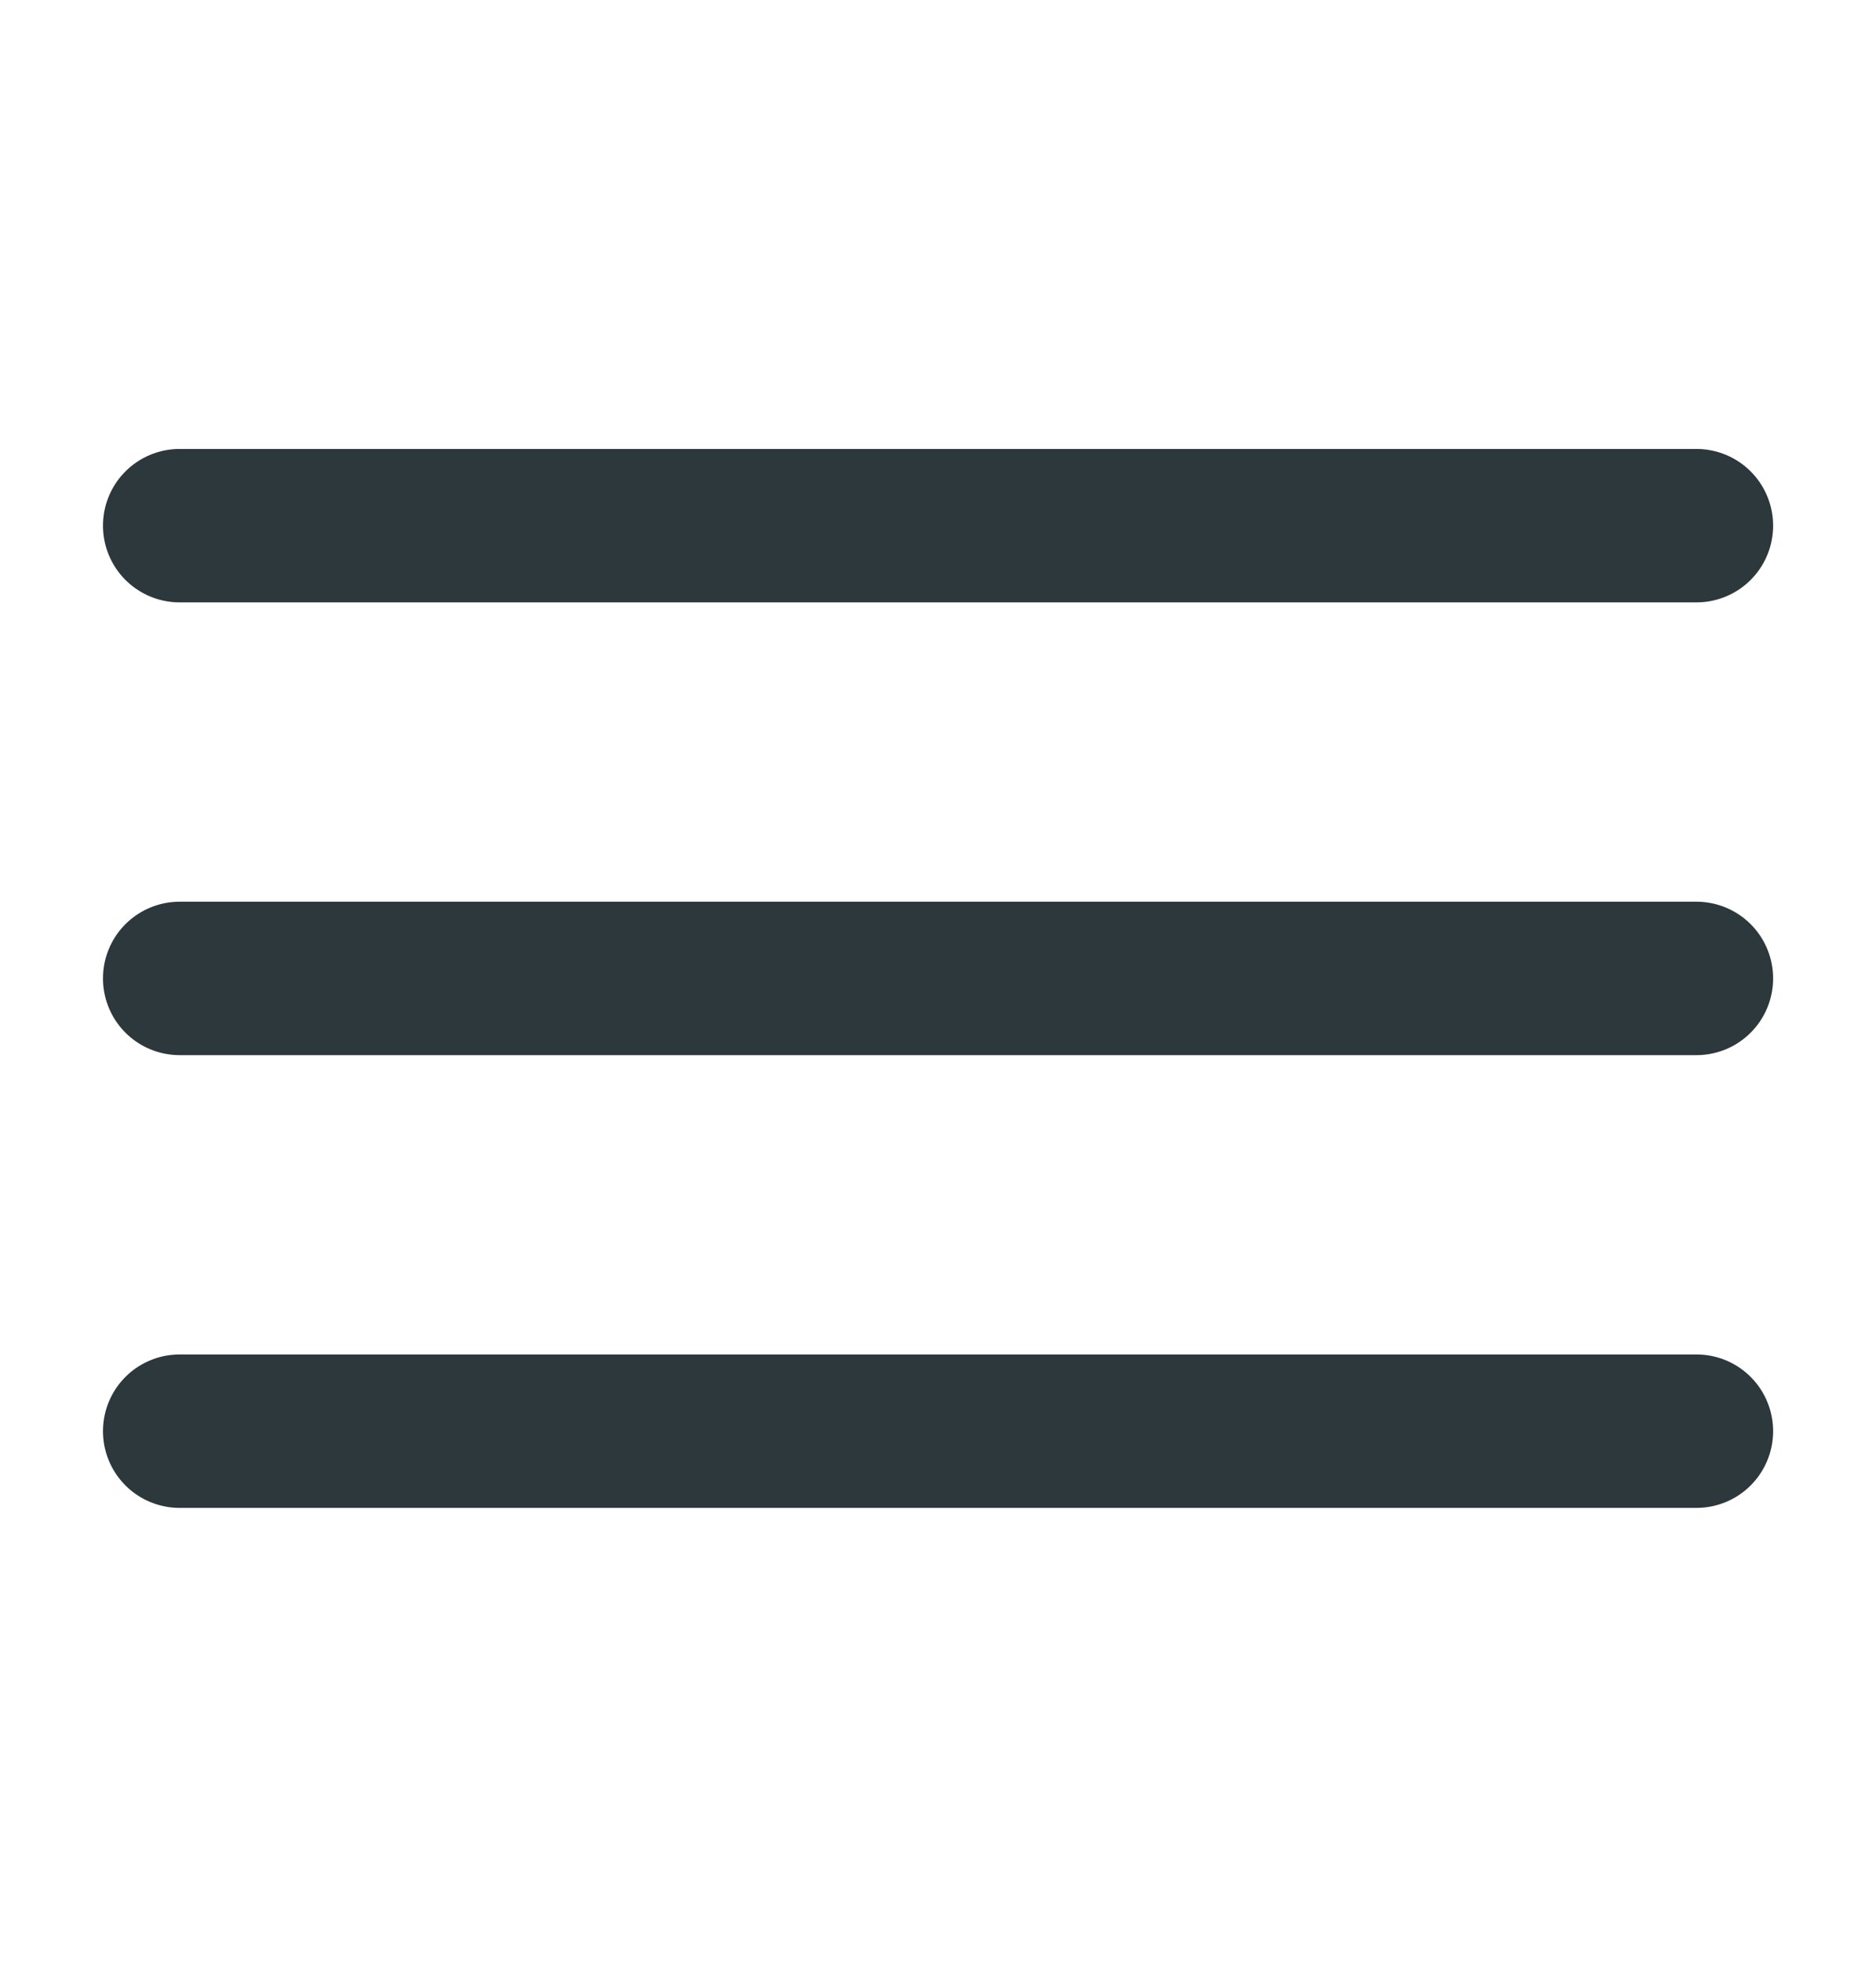 <?xml version="1.0" encoding="UTF-8"?> <svg xmlns="http://www.w3.org/2000/svg" width="310" height="324" viewBox="0 0 310 324" fill="none"> <path d="M29.684 236.349H280.33" stroke="#2D383C" stroke-width="25.34" stroke-linecap="round"></path> <path d="M29.684 161.58H280.33" stroke="#2D383C" stroke-width="25.34" stroke-linecap="round"></path> <path d="M29.684 86.81H280.33" stroke="#2D383C" stroke-width="25.34" stroke-linecap="round"></path> </svg> 